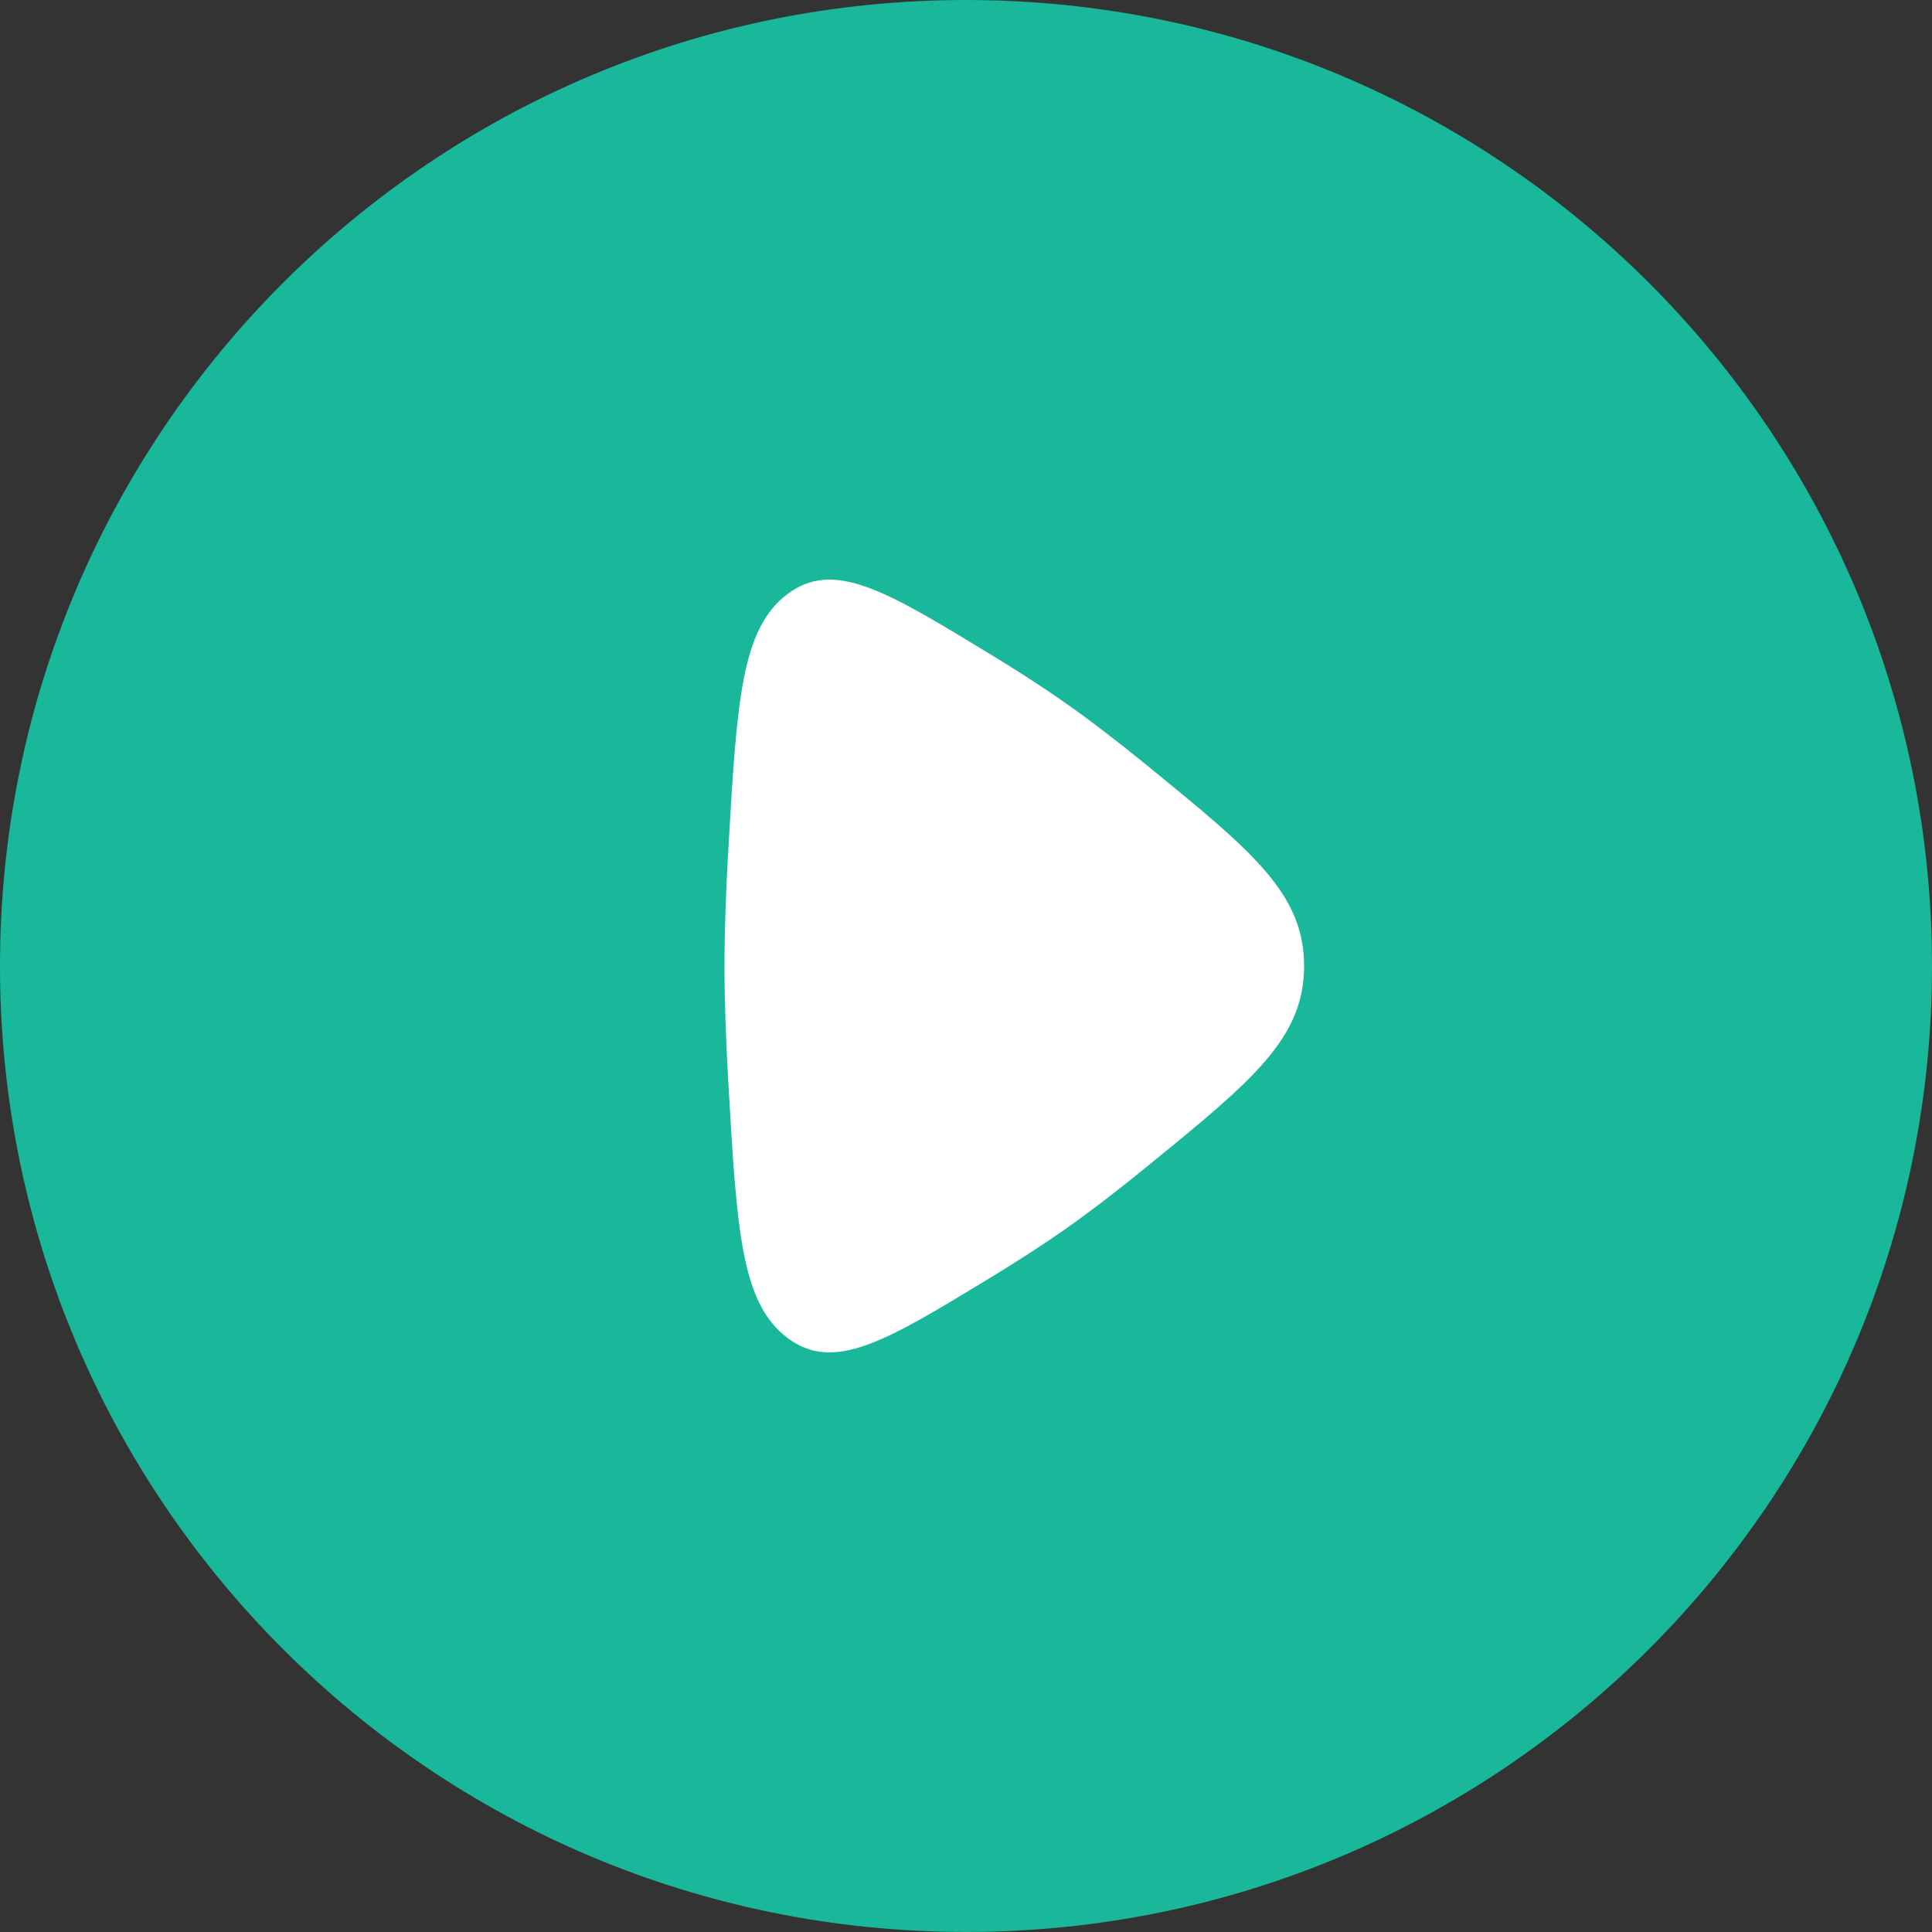 <?xml version="1.0" encoding="UTF-8"?> <svg xmlns="http://www.w3.org/2000/svg" width="44" height="44" viewBox="0 0 44 44" fill="none"><rect x="0" y="0" width="44" height="44" fill="#333333" stroke="none"/> <ellipse cx="22.235" cy="22.235" rx="19.27" ry="19.27" fill="white"></ellipse> <path fill-rule="evenodd" clip-rule="evenodd" d="M22 43.999C34.15 43.999 44 34.15 44 22C44 9.85 34.15 0 22 0C9.85 0 0 9.85 0 22C0 34.15 9.85 43.999 22 43.999ZM24.257 16.005C23.735 15.638 23.144 15.259 22.532 14.887C20.173 13.452 18.993 12.735 17.935 13.529C16.877 14.323 16.781 15.986 16.589 19.311C16.535 20.252 16.5 21.173 16.5 22C16.5 22.826 16.535 23.748 16.589 24.689C16.781 28.014 16.877 29.676 17.935 30.471C18.993 31.265 20.173 30.547 22.532 29.113C23.144 28.741 23.735 28.361 24.257 27.995C24.852 27.577 25.5 27.076 26.153 26.543C28.518 24.614 29.7 23.65 29.7 22C29.7 20.35 28.518 19.386 26.153 17.456C25.5 16.924 24.852 16.422 24.257 16.005Z" fill="#19B89B"></path> </svg> 